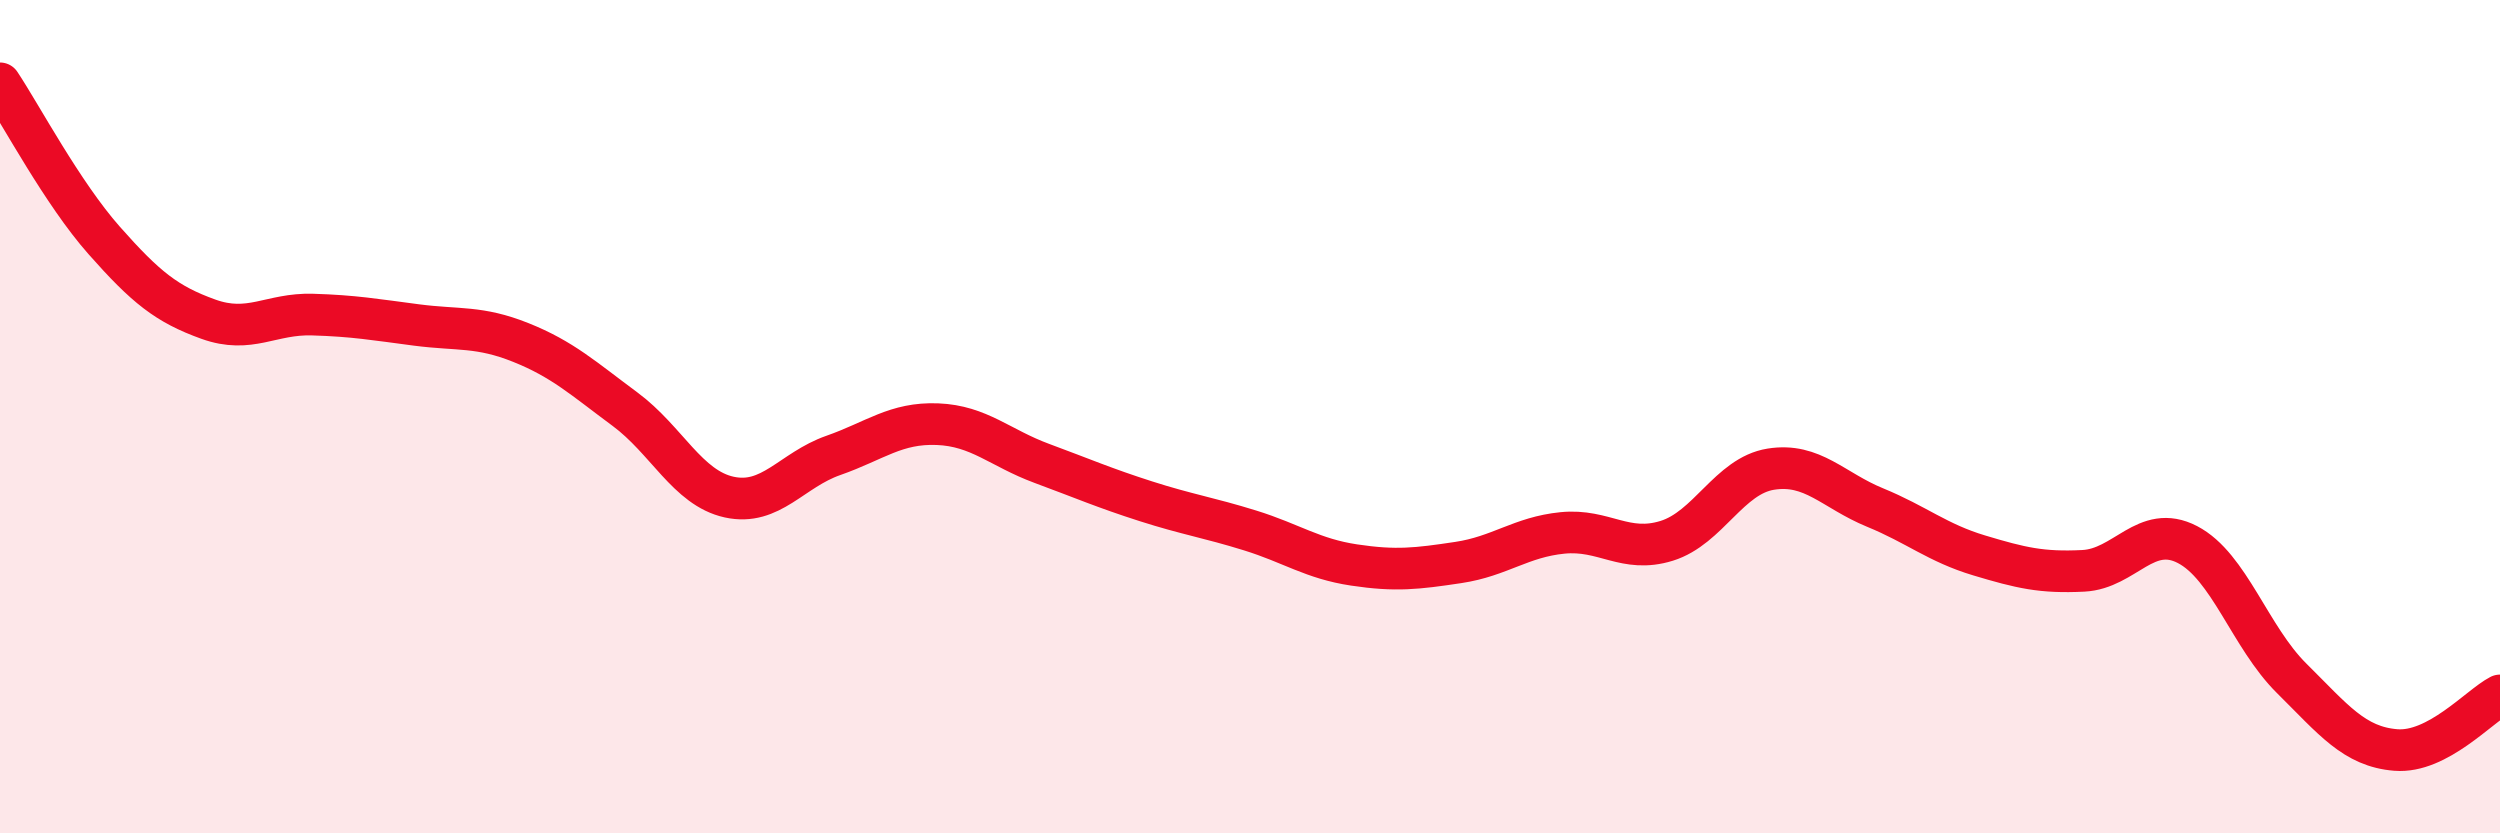 
    <svg width="60" height="20" viewBox="0 0 60 20" xmlns="http://www.w3.org/2000/svg">
      <path
        d="M 0,2 C 0.5,2.75 1.5,4.64 2.5,5.77 C 3.5,6.9 4,7.3 5,7.66 C 6,8.02 6.5,7.52 7.5,7.55 C 8.5,7.58 9,7.67 10,7.8 C 11,7.93 11.5,7.82 12.5,8.22 C 13.5,8.62 14,9.08 15,9.82 C 16,10.56 16.5,11.71 17.5,11.93 C 18.5,12.15 19,11.28 20,10.93 C 21,10.58 21.5,10.14 22.5,10.18 C 23.5,10.22 24,10.75 25,11.12 C 26,11.49 26.5,11.71 27.5,12.03 C 28.5,12.35 29,12.42 30,12.73 C 31,13.04 31.5,13.41 32.5,13.56 C 33.5,13.71 34,13.65 35,13.5 C 36,13.35 36.5,12.89 37.5,12.79 C 38.5,12.69 39,13.29 40,12.98 C 41,12.67 41.5,11.42 42.5,11.26 C 43.5,11.1 44,11.77 45,12.18 C 46,12.59 46.5,13.03 47.5,13.33 C 48.5,13.63 49,13.75 50,13.7 C 51,13.65 51.5,12.55 52.5,13.07 C 53.5,13.59 54,15.29 55,16.28 C 56,17.27 56.5,17.92 57.5,18 C 58.5,18.08 59.5,16.95 60,16.69L60 20L0 20Z"
        fill="#EB0A25"
        opacity="0.1"
        stroke-linecap="round"
        stroke-linejoin="round"
      />
      <path
        d="M 0,2 C 0.5,2.75 1.5,4.64 2.5,5.77 C 3.5,6.9 4,7.3 5,7.66 C 6,8.02 6.5,7.52 7.5,7.55 C 8.5,7.58 9,7.67 10,7.8 C 11,7.93 11.5,7.82 12.5,8.22 C 13.5,8.62 14,9.08 15,9.82 C 16,10.56 16.5,11.71 17.5,11.93 C 18.5,12.15 19,11.28 20,10.93 C 21,10.58 21.5,10.14 22.5,10.18 C 23.5,10.22 24,10.75 25,11.12 C 26,11.49 26.5,11.71 27.5,12.03 C 28.5,12.35 29,12.42 30,12.73 C 31,13.04 31.5,13.41 32.5,13.56 C 33.5,13.71 34,13.65 35,13.5 C 36,13.35 36.5,12.89 37.5,12.79 C 38.5,12.69 39,13.29 40,12.98 C 41,12.67 41.5,11.42 42.5,11.26 C 43.5,11.1 44,11.77 45,12.18 C 46,12.59 46.5,13.03 47.5,13.33 C 48.5,13.63 49,13.75 50,13.7 C 51,13.65 51.5,12.55 52.5,13.07 C 53.5,13.59 54,15.29 55,16.28 C 56,17.27 56.5,17.92 57.5,18 C 58.5,18.08 59.5,16.95 60,16.69"
        stroke="#EB0A25"
        stroke-width="1"
        fill="none"
        stroke-linecap="round"
        stroke-linejoin="round"
      />
    </svg>
  